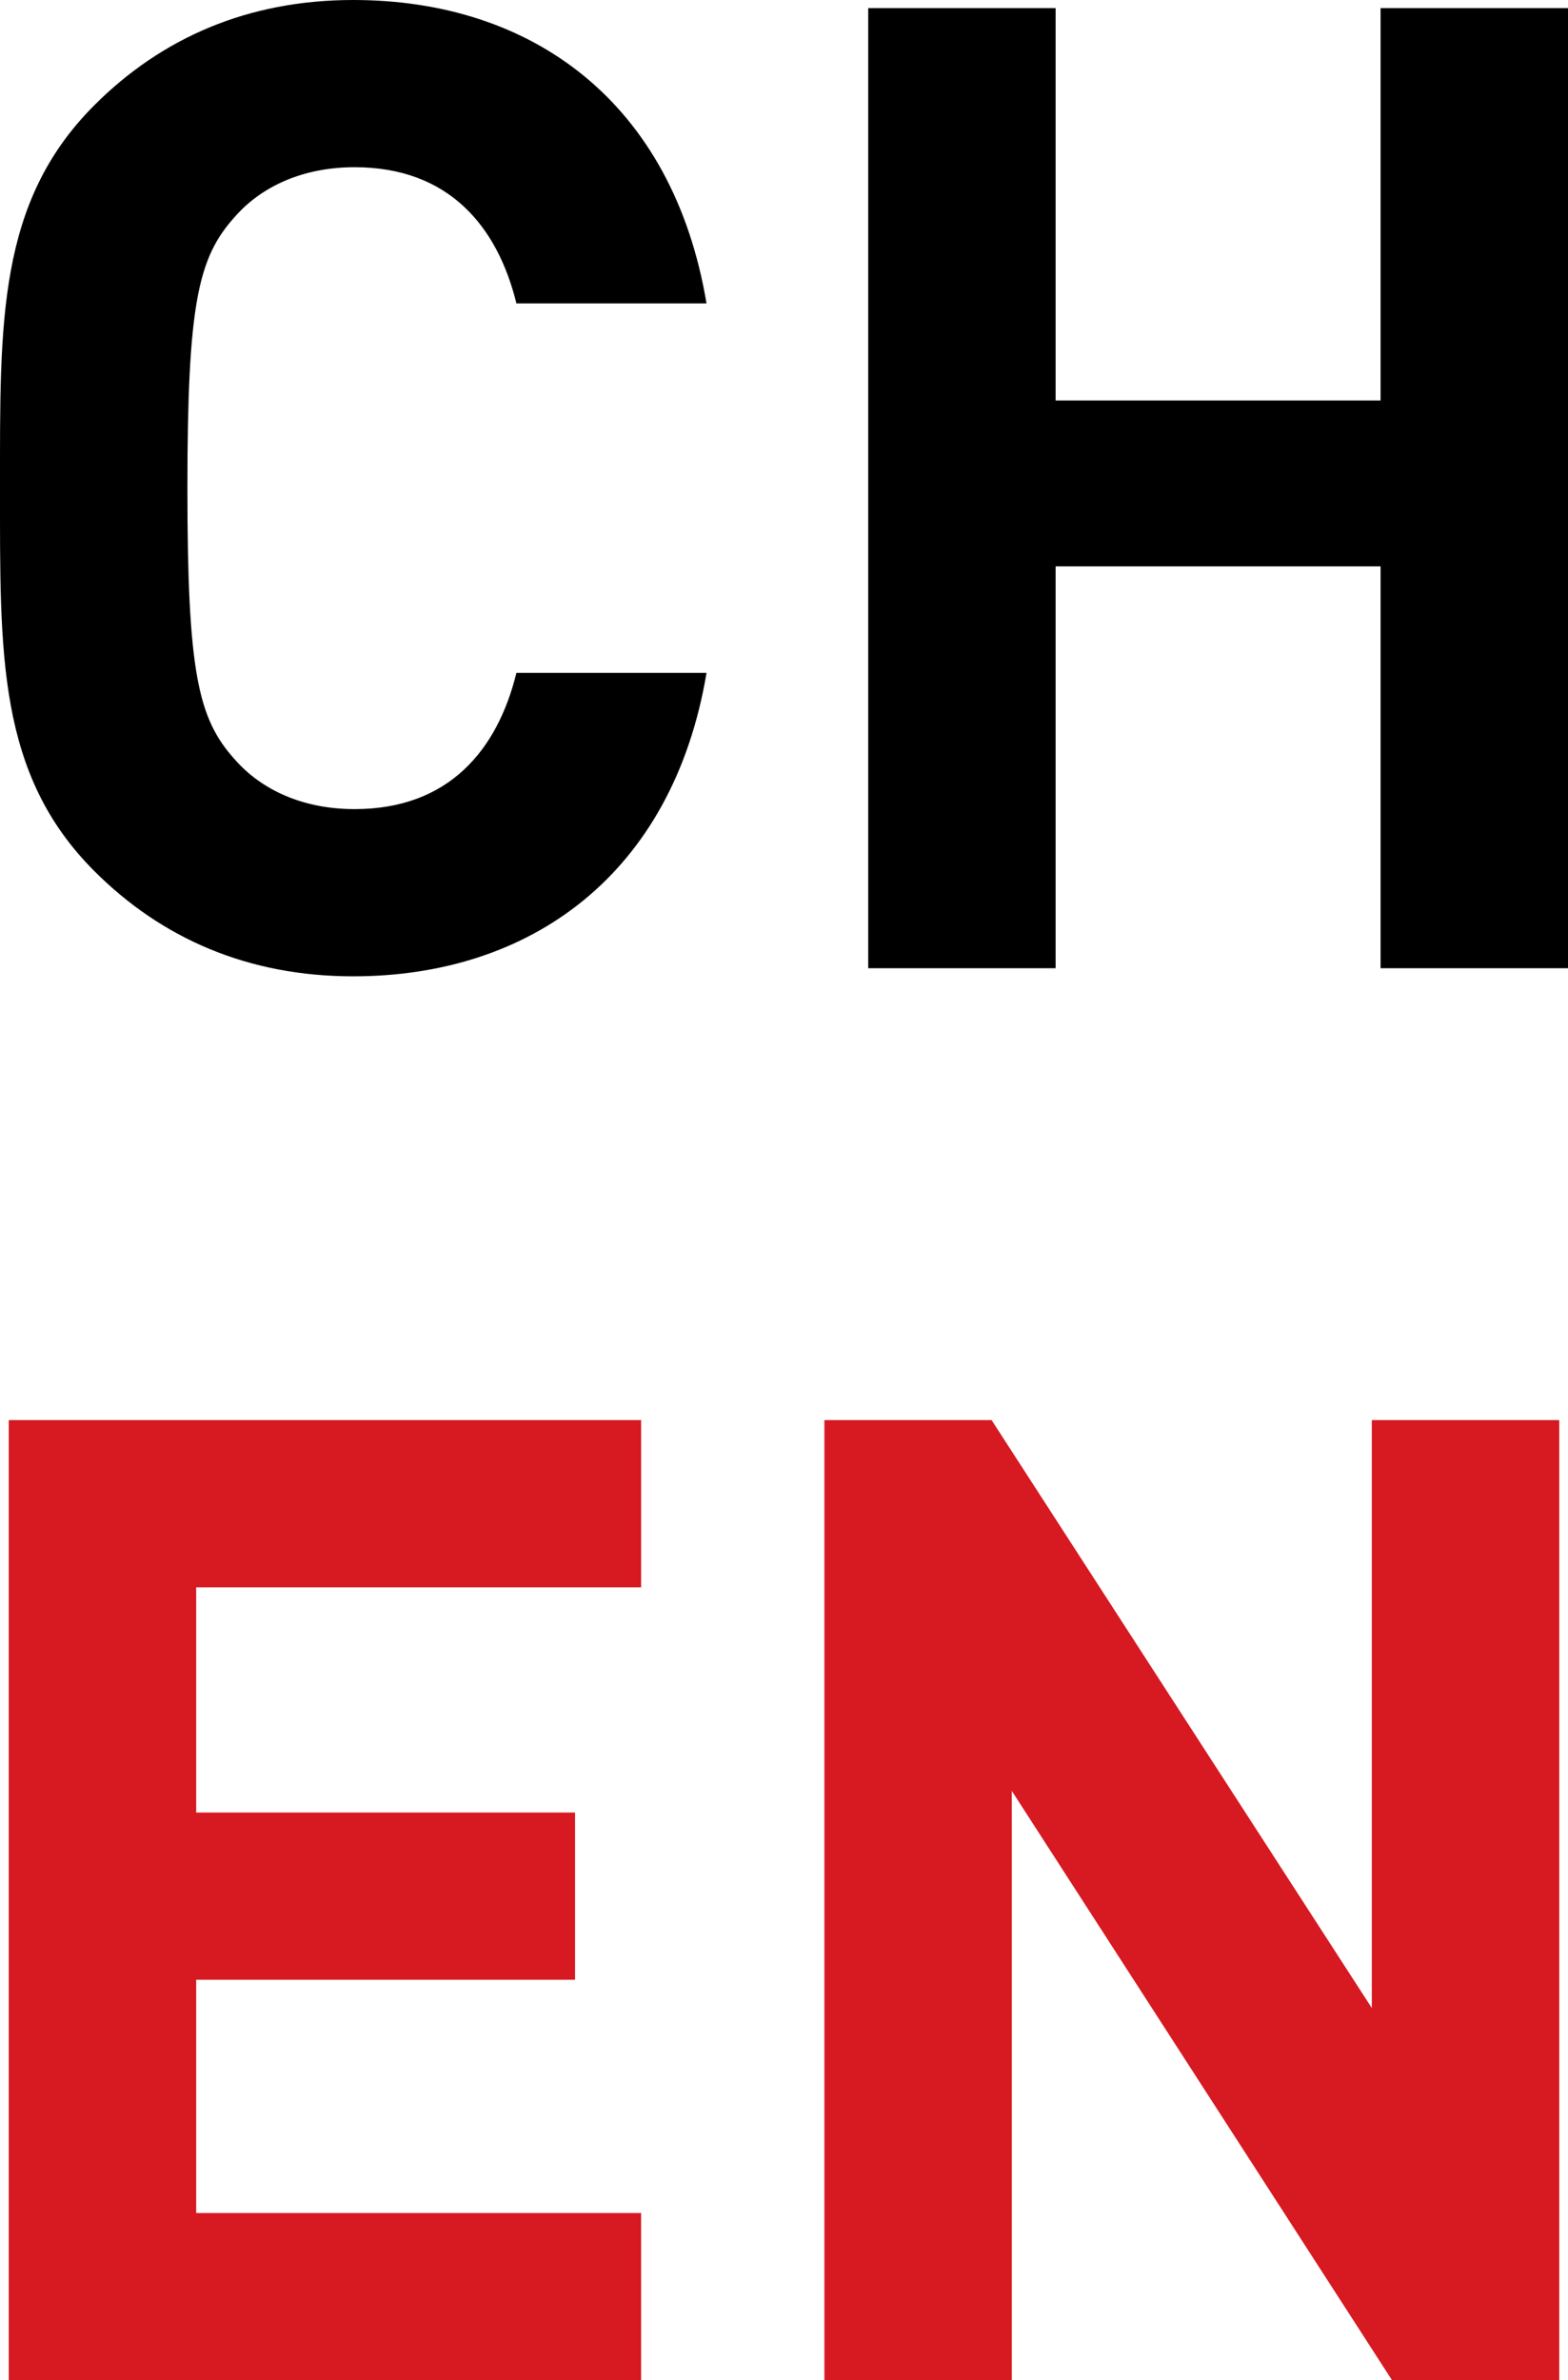 <?xml version="1.0" encoding="utf-8"?>
<!-- Generator: Adobe Illustrator 16.0.0, SVG Export Plug-In . SVG Version: 6.00 Build 0)  -->
<!DOCTYPE svg PUBLIC "-//W3C//DTD SVG 1.1//EN" "http://www.w3.org/Graphics/SVG/1.1/DTD/svg11.dtd">
<svg version="1.1" id="图层_1" xmlns="http://www.w3.org/2000/svg" xmlns:xlink="http://www.w3.org/1999/xlink" x="0px" y="0px"
	 width="588.277px" height="892.857px" viewBox="126.806 0 588.277 892.857" enable-background="new 126.806 0 588.277 892.857"
	 xml:space="preserve">
<g>
	<g>
		<path d="M259.331,366.232c-39.45,0-71.829-14.164-97.115-39.457c-36.418-36.421-35.407-81.441-35.407-143.659
			c0-62.222-1.013-107.24,35.407-143.661C187.502,14.163,219.881,0,259.331,0c67.291,0,119.892,38.441,132.545,113.814H320.55
			c-7.089-28.83-25.293-51.09-60.704-51.09c-19.224,0-34.902,7.084-45.03,18.715c-13.643,15.179-17.699,32.375-17.699,101.678
			c0,69.299,4.058,86.499,17.699,101.673c10.128,11.637,25.807,18.718,45.03,18.718c35.409,0,53.614-22.257,60.704-51.092h71.326
			C379.221,327.789,326.112,366.232,259.331,366.232z"/>
		<path d="M644.763,363.197V212.45H522.856v150.747h-70.312V3.038h70.312v147.195h121.907V3.038h70.319v360.159H644.763z"/>
	</g>
	<g>
		<path fill="#D71921" d="M130.099,892.858V532.697h237.237v62.729h-166.93v84.474h142.142v62.726H200.406v87.508h166.93v62.725
			L130.099,892.858L130.099,892.858z"/>
		<path fill="#D71921" d="M649.066,892.858L506.411,671.796v221.062H436.1v-360.16h62.729L641.483,753.24V532.697h70.307v360.161
			H649.066z"/>
	</g>
</g>
</svg>
